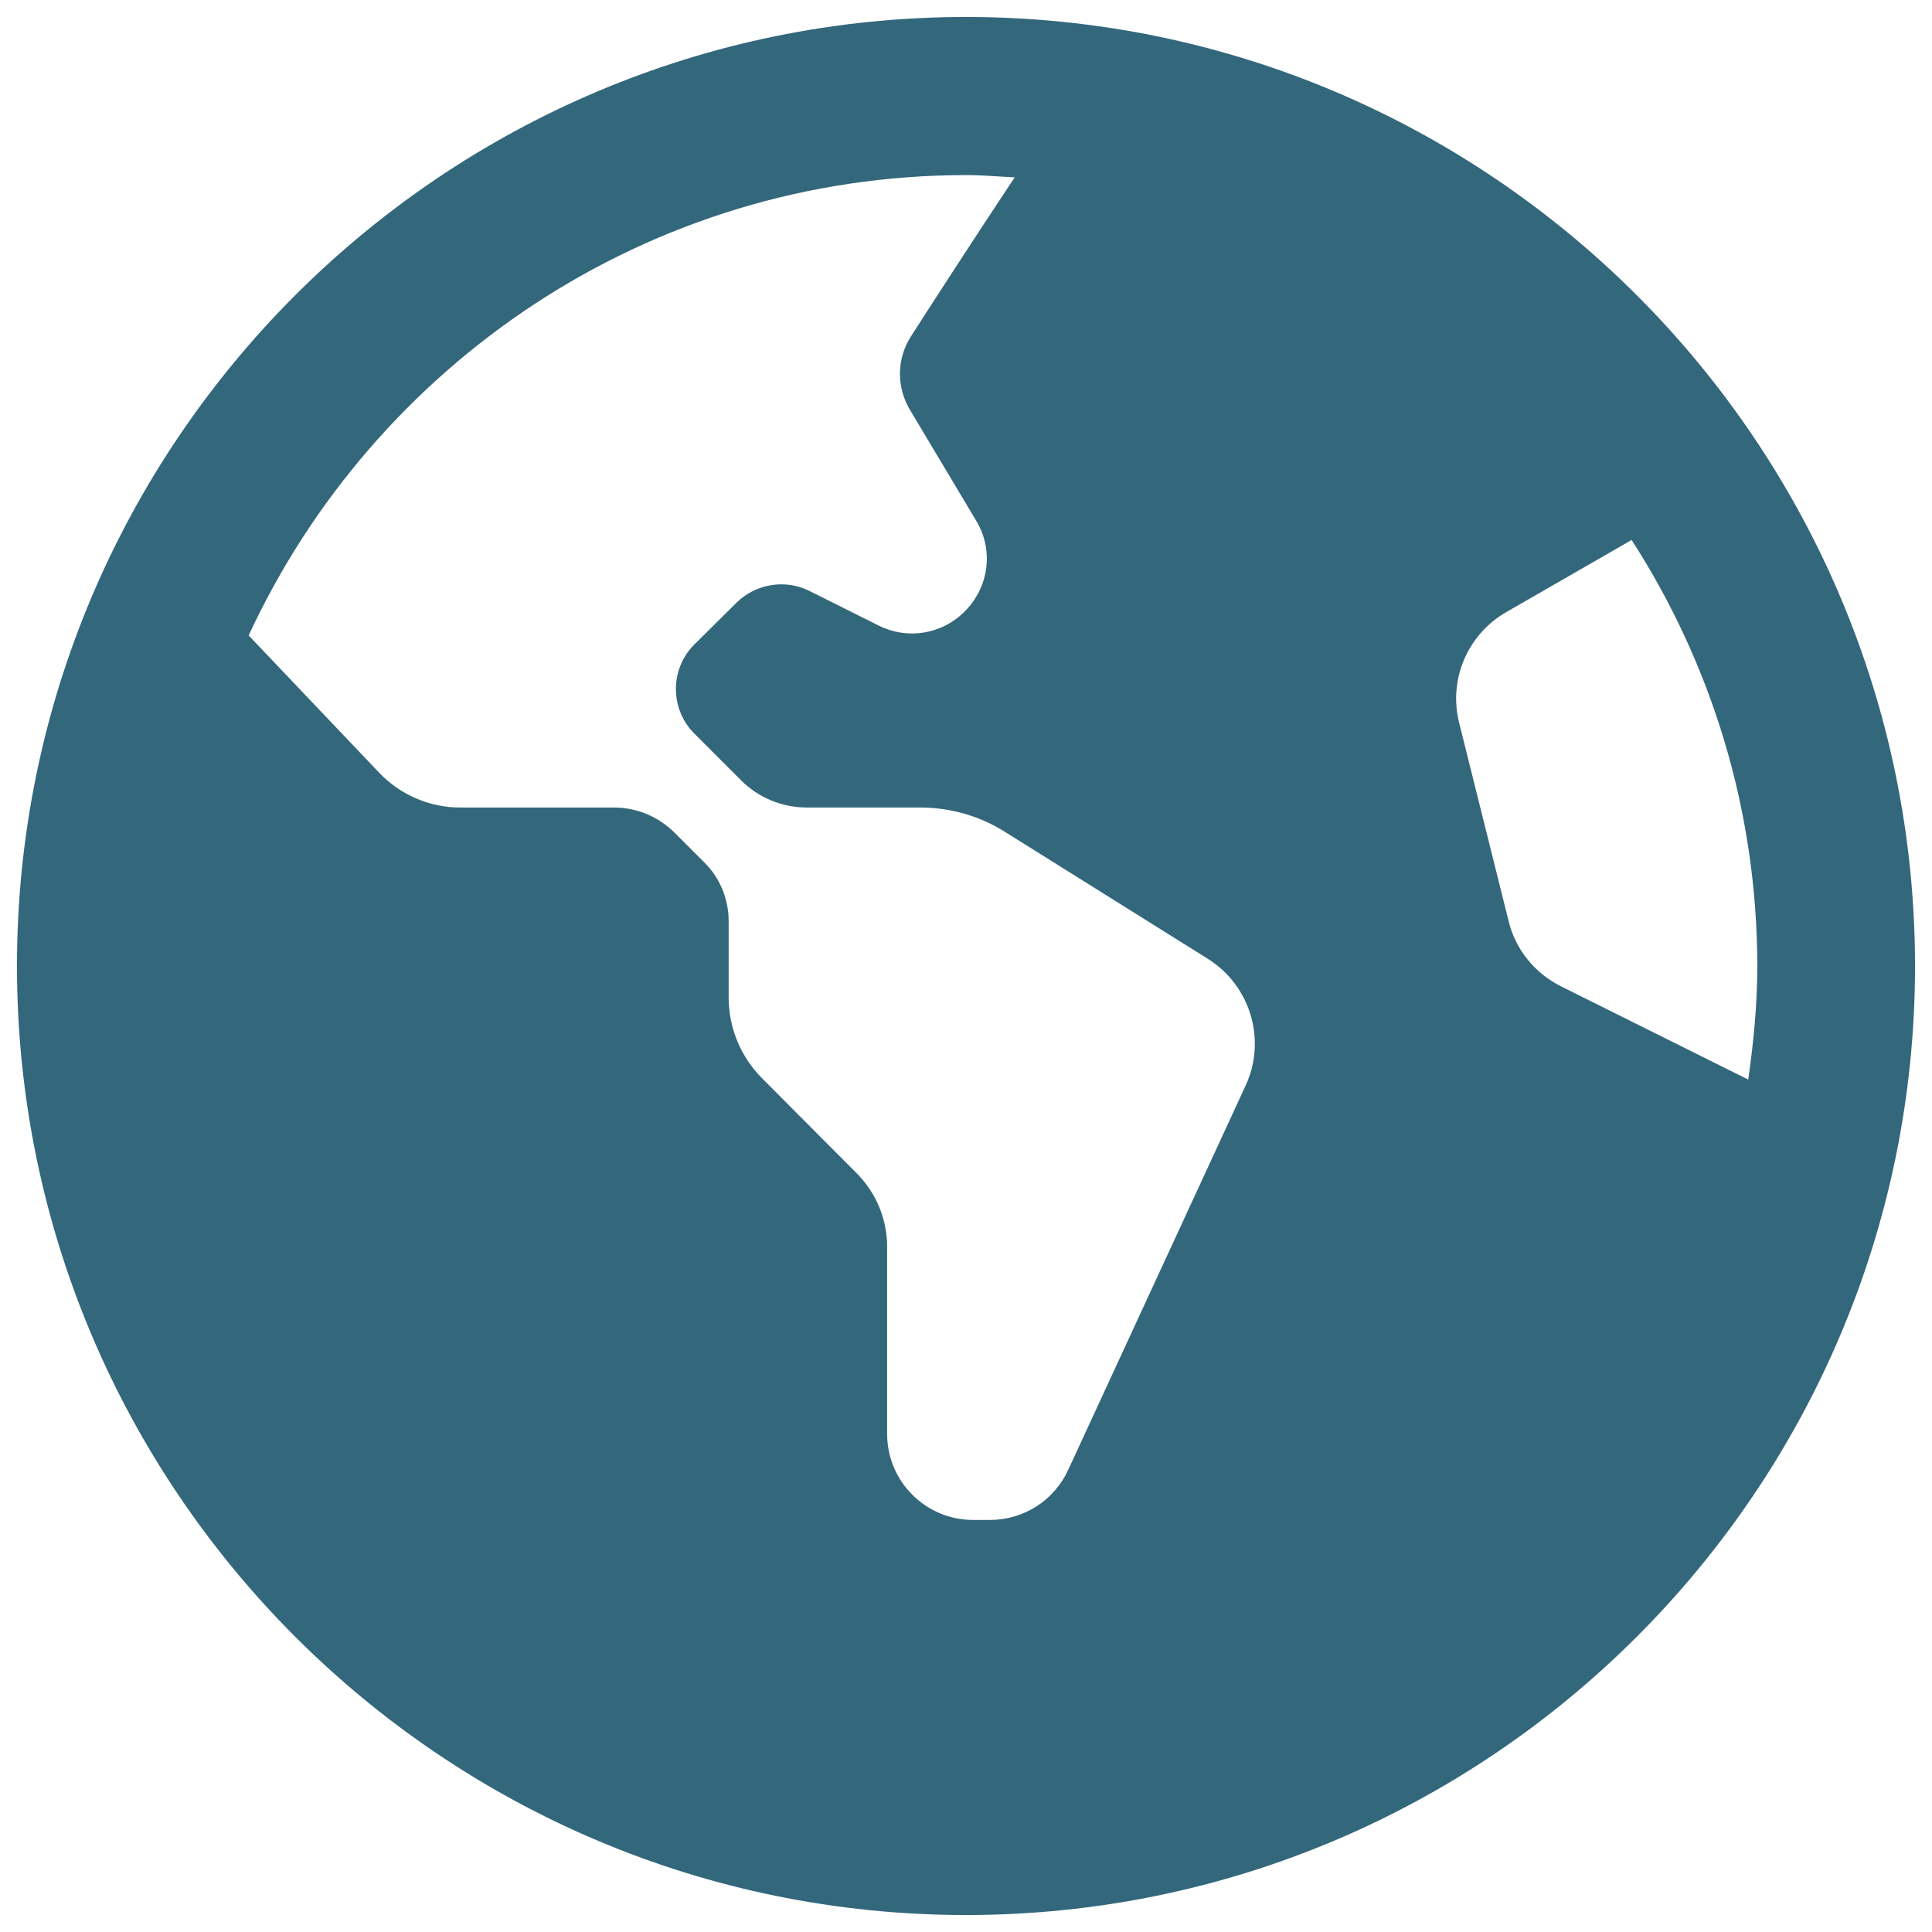 <svg xmlns="http://www.w3.org/2000/svg" xmlns:xlink="http://www.w3.org/1999/xlink" id="Layer_1" x="0px" y="0px" viewBox="0 0 512 512" style="enable-background:new 0 0 512 512;" xml:space="preserve"><style type="text/css">	.st0{fill:#33677C;}</style><path class="st0" d="M256,4.5C117.3,4.5,4.5,117.3,4.5,256S117.3,507.5,256,507.5S507.5,394.7,507.5,256S394.7,4.5,256,4.5z  M330.1,287.7l-47,101.8c-3.7,8.1-11.8,13.3-20.7,13.3h-4.5c-12.6,0-22.8-10.2-22.8-22.8v-49.6c0-7.3-2.9-14.3-8.1-19.5L202,285.8 c-5.7-5.7-8.9-13.4-8.9-21.5v-20.2c0-5.8-2.3-11.5-6.5-15.6l-7.8-7.8c-4.3-4.3-10.1-6.7-16.1-6.7h-40.8c-8,0-15.7-3.3-21.3-9.1 l-34.7-36.5c33.3-71.9,105.9-122,190.2-122c4.3,0,8.5,0.4,12.8,0.6c-11.2,16.9-21.3,32.5-27.4,42c-3.9,6-4,13.6-0.3,19.7l17.5,29.3 c4.7,7.7,3.4,17.6-3,24l-0.1,0.1c-6,6-15.1,7.5-22.7,3.7l-18.4-9.2c-6.4-3.2-14.2-1.9-19.3,3.1L184,170.8c-6.5,6.5-6.5,17.1,0,23.6 l12.4,12.4c4.6,4.6,10.9,7.2,17.4,7.2h30c8,0,15.8,2.2,22.6,6.5l53.7,33.6C331.4,261.2,335.7,275.6,330.1,287.7L330.1,287.7z  M413.7,261.4c-7-3.5-12.1-9.8-13.9-17.3l-13.1-52.5c-2.9-11.5,2.2-23.5,12.5-29.4l33.2-19.1c21,32.6,33.3,71.4,33.3,113 c0,10.2-1,20.2-2.4,30L413.7,261.4L413.7,261.4z"></path></svg>